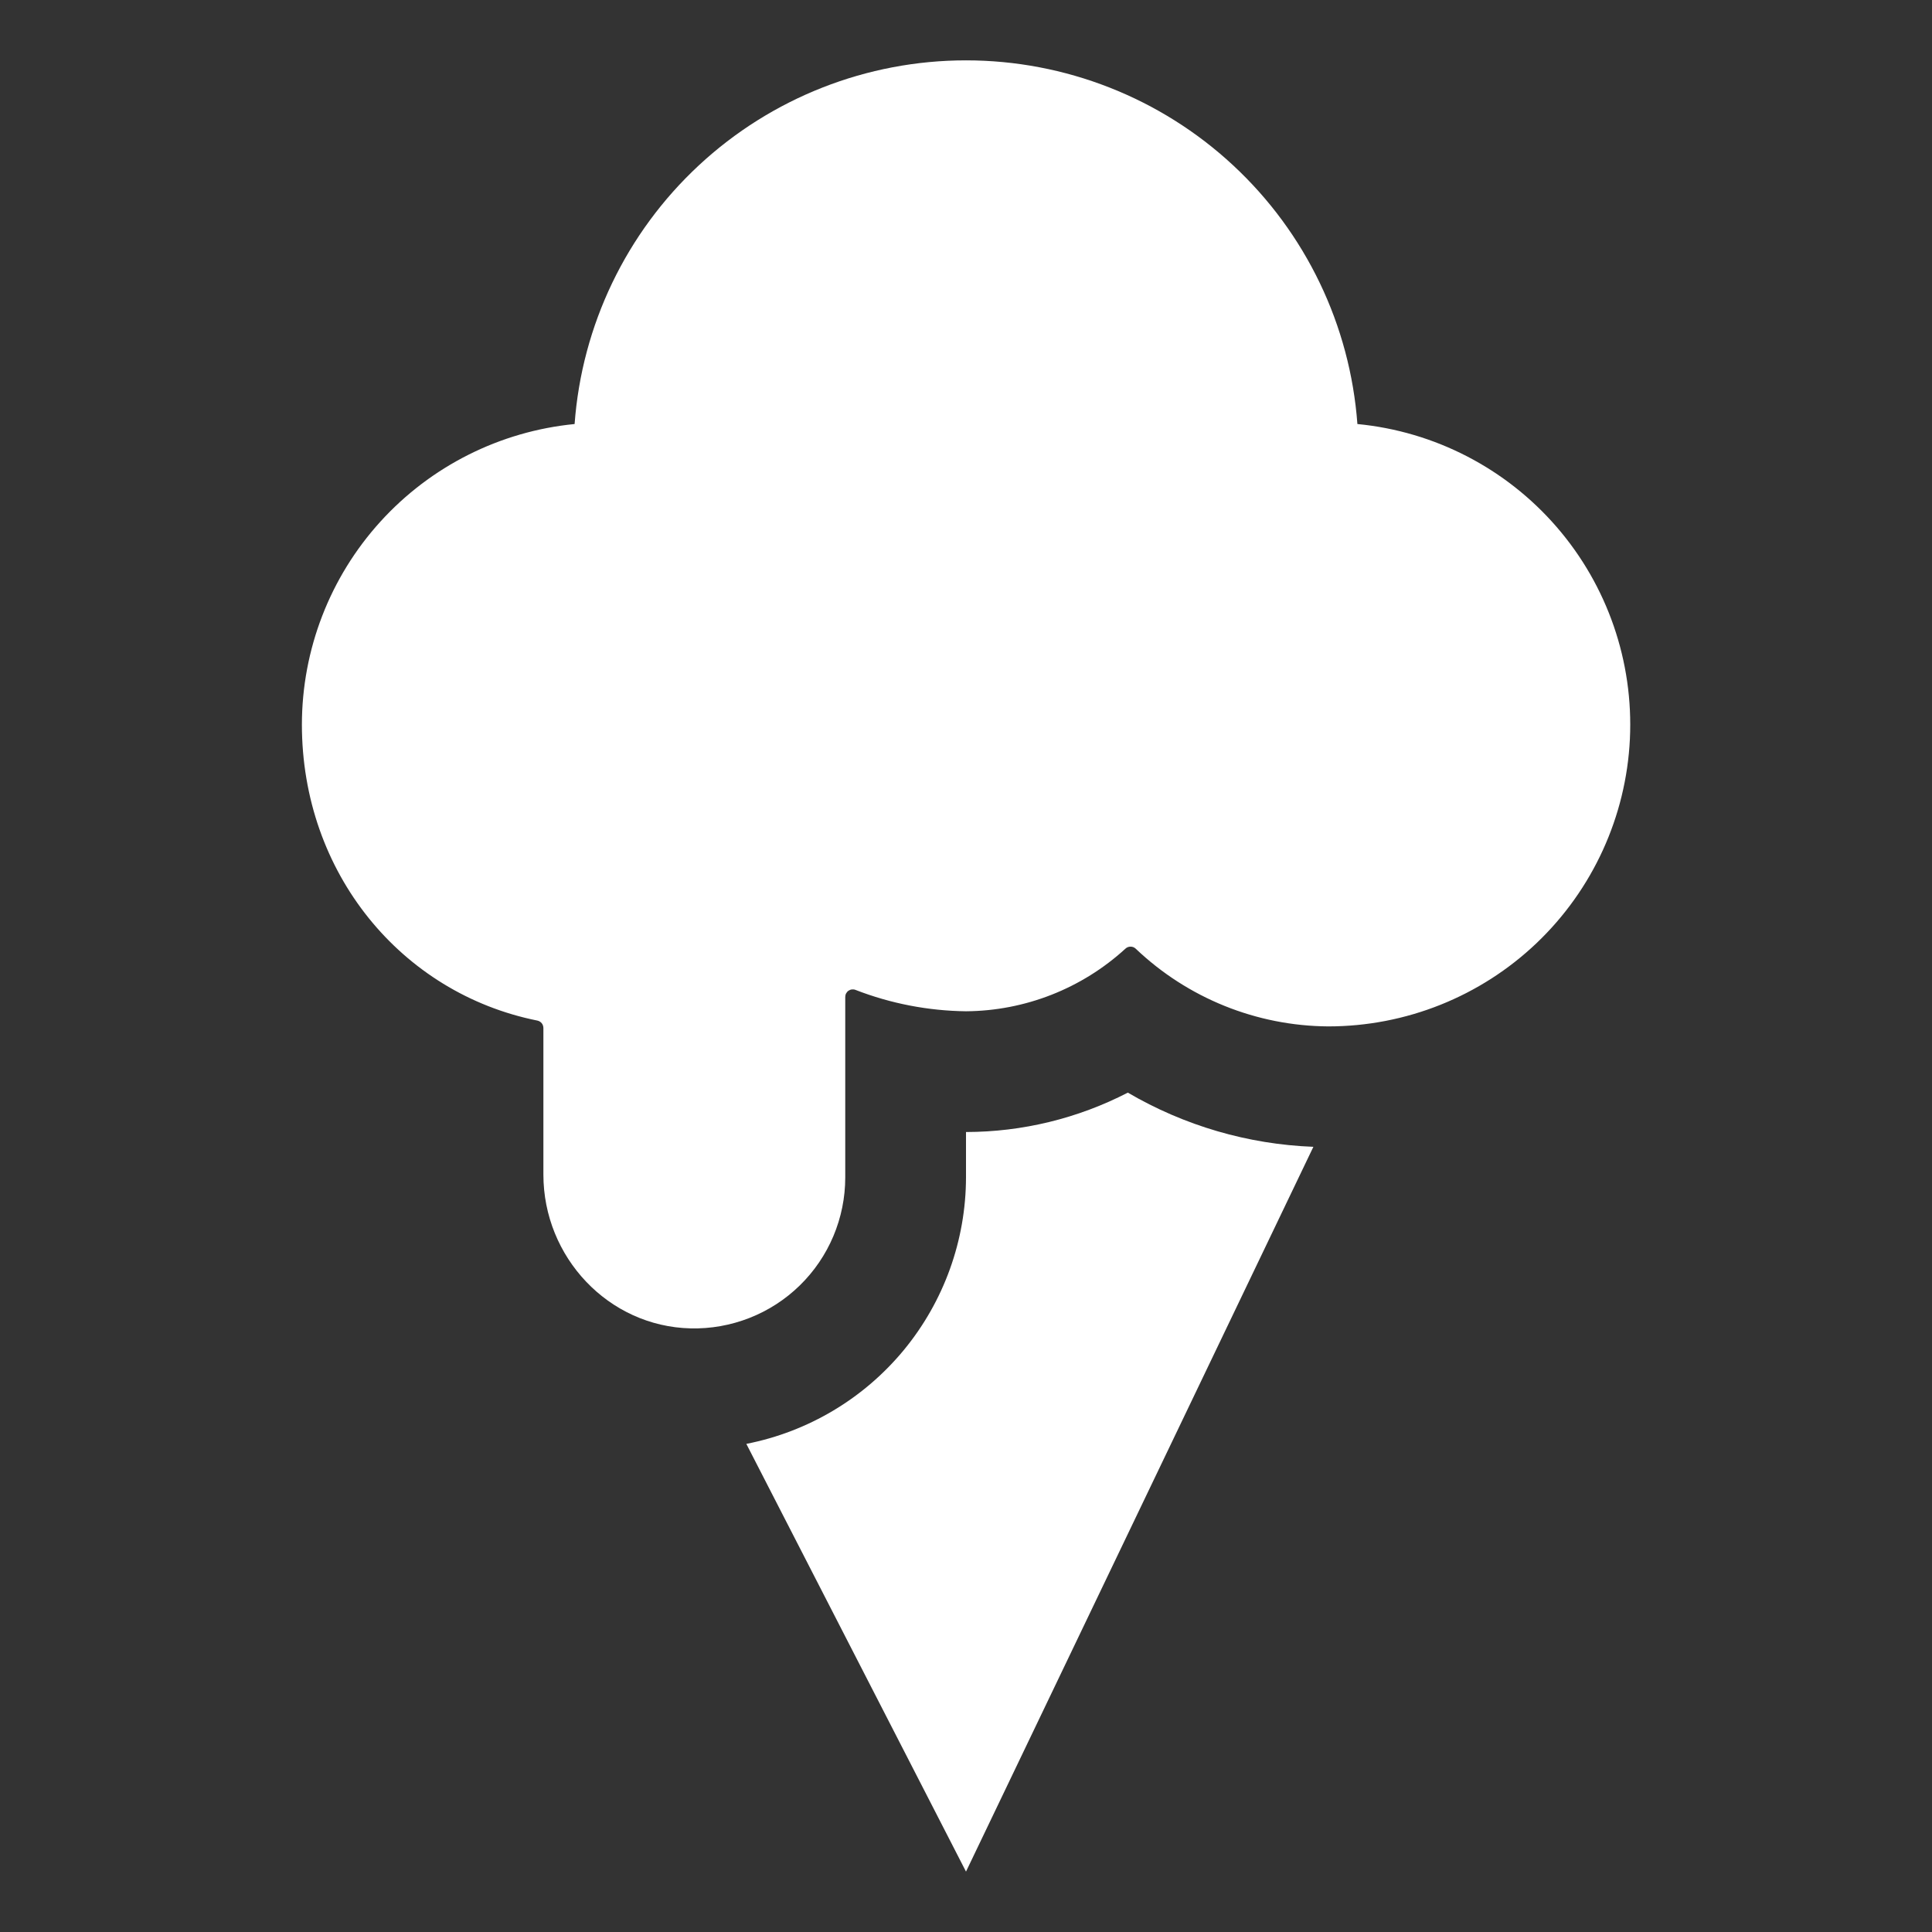 <?xml version="1.0"?>
<svg xmlns="http://www.w3.org/2000/svg" width="46" height="46" viewBox="0 0 46 46" fill="none">
<rect x="0" y="0" width="46" height="46" fill="#333333" stroke="none"/>
<path d="M32.319 10.096C32.146 7.743 31.089 5.542 29.36 3.936C27.632 2.33 25.36 1.437 23 1.437C20.64 1.437 18.368 2.33 16.64 3.936C14.911 5.542 13.854 7.743 13.681 10.096C11.905 10.27 10.256 11.099 9.056 12.421C7.856 13.743 7.19 15.464 7.188 17.25C7.188 20.786 9.557 23.649 12.792 24.299C12.834 24.307 12.871 24.33 12.898 24.362C12.924 24.395 12.938 24.436 12.938 24.479V27.967C12.938 29.93 14.483 31.581 16.441 31.628C16.921 31.64 17.398 31.555 17.844 31.38C18.291 31.205 18.698 30.942 19.041 30.607C19.384 30.273 19.657 29.872 19.843 29.43C20.029 28.988 20.125 28.514 20.125 28.034V23.736C20.125 23.707 20.132 23.678 20.146 23.652C20.16 23.627 20.179 23.604 20.203 23.588C20.227 23.572 20.255 23.561 20.284 23.558C20.313 23.555 20.342 23.558 20.369 23.569C21.209 23.895 22.1 24.067 23 24.078C24.406 24.068 25.758 23.537 26.795 22.588C26.828 22.556 26.872 22.539 26.918 22.539C26.964 22.539 27.008 22.556 27.041 22.588C28.278 23.765 29.917 24.427 31.625 24.438C33.472 24.438 35.248 23.728 36.585 22.455C37.922 21.181 38.718 19.442 38.807 17.597C38.896 15.753 38.272 13.944 37.064 12.548C35.856 11.151 34.157 10.273 32.319 10.096Z" fill="white"/>
<path d="M23 26.953V28.031C22.998 29.531 22.475 30.983 21.522 32.141C20.568 33.298 19.242 34.089 17.77 34.378L23 44.562L31.271 27.305C29.715 27.246 28.197 26.802 26.853 26.015C25.662 26.63 24.341 26.951 23 26.953Z" fill="white"/>
</svg>
